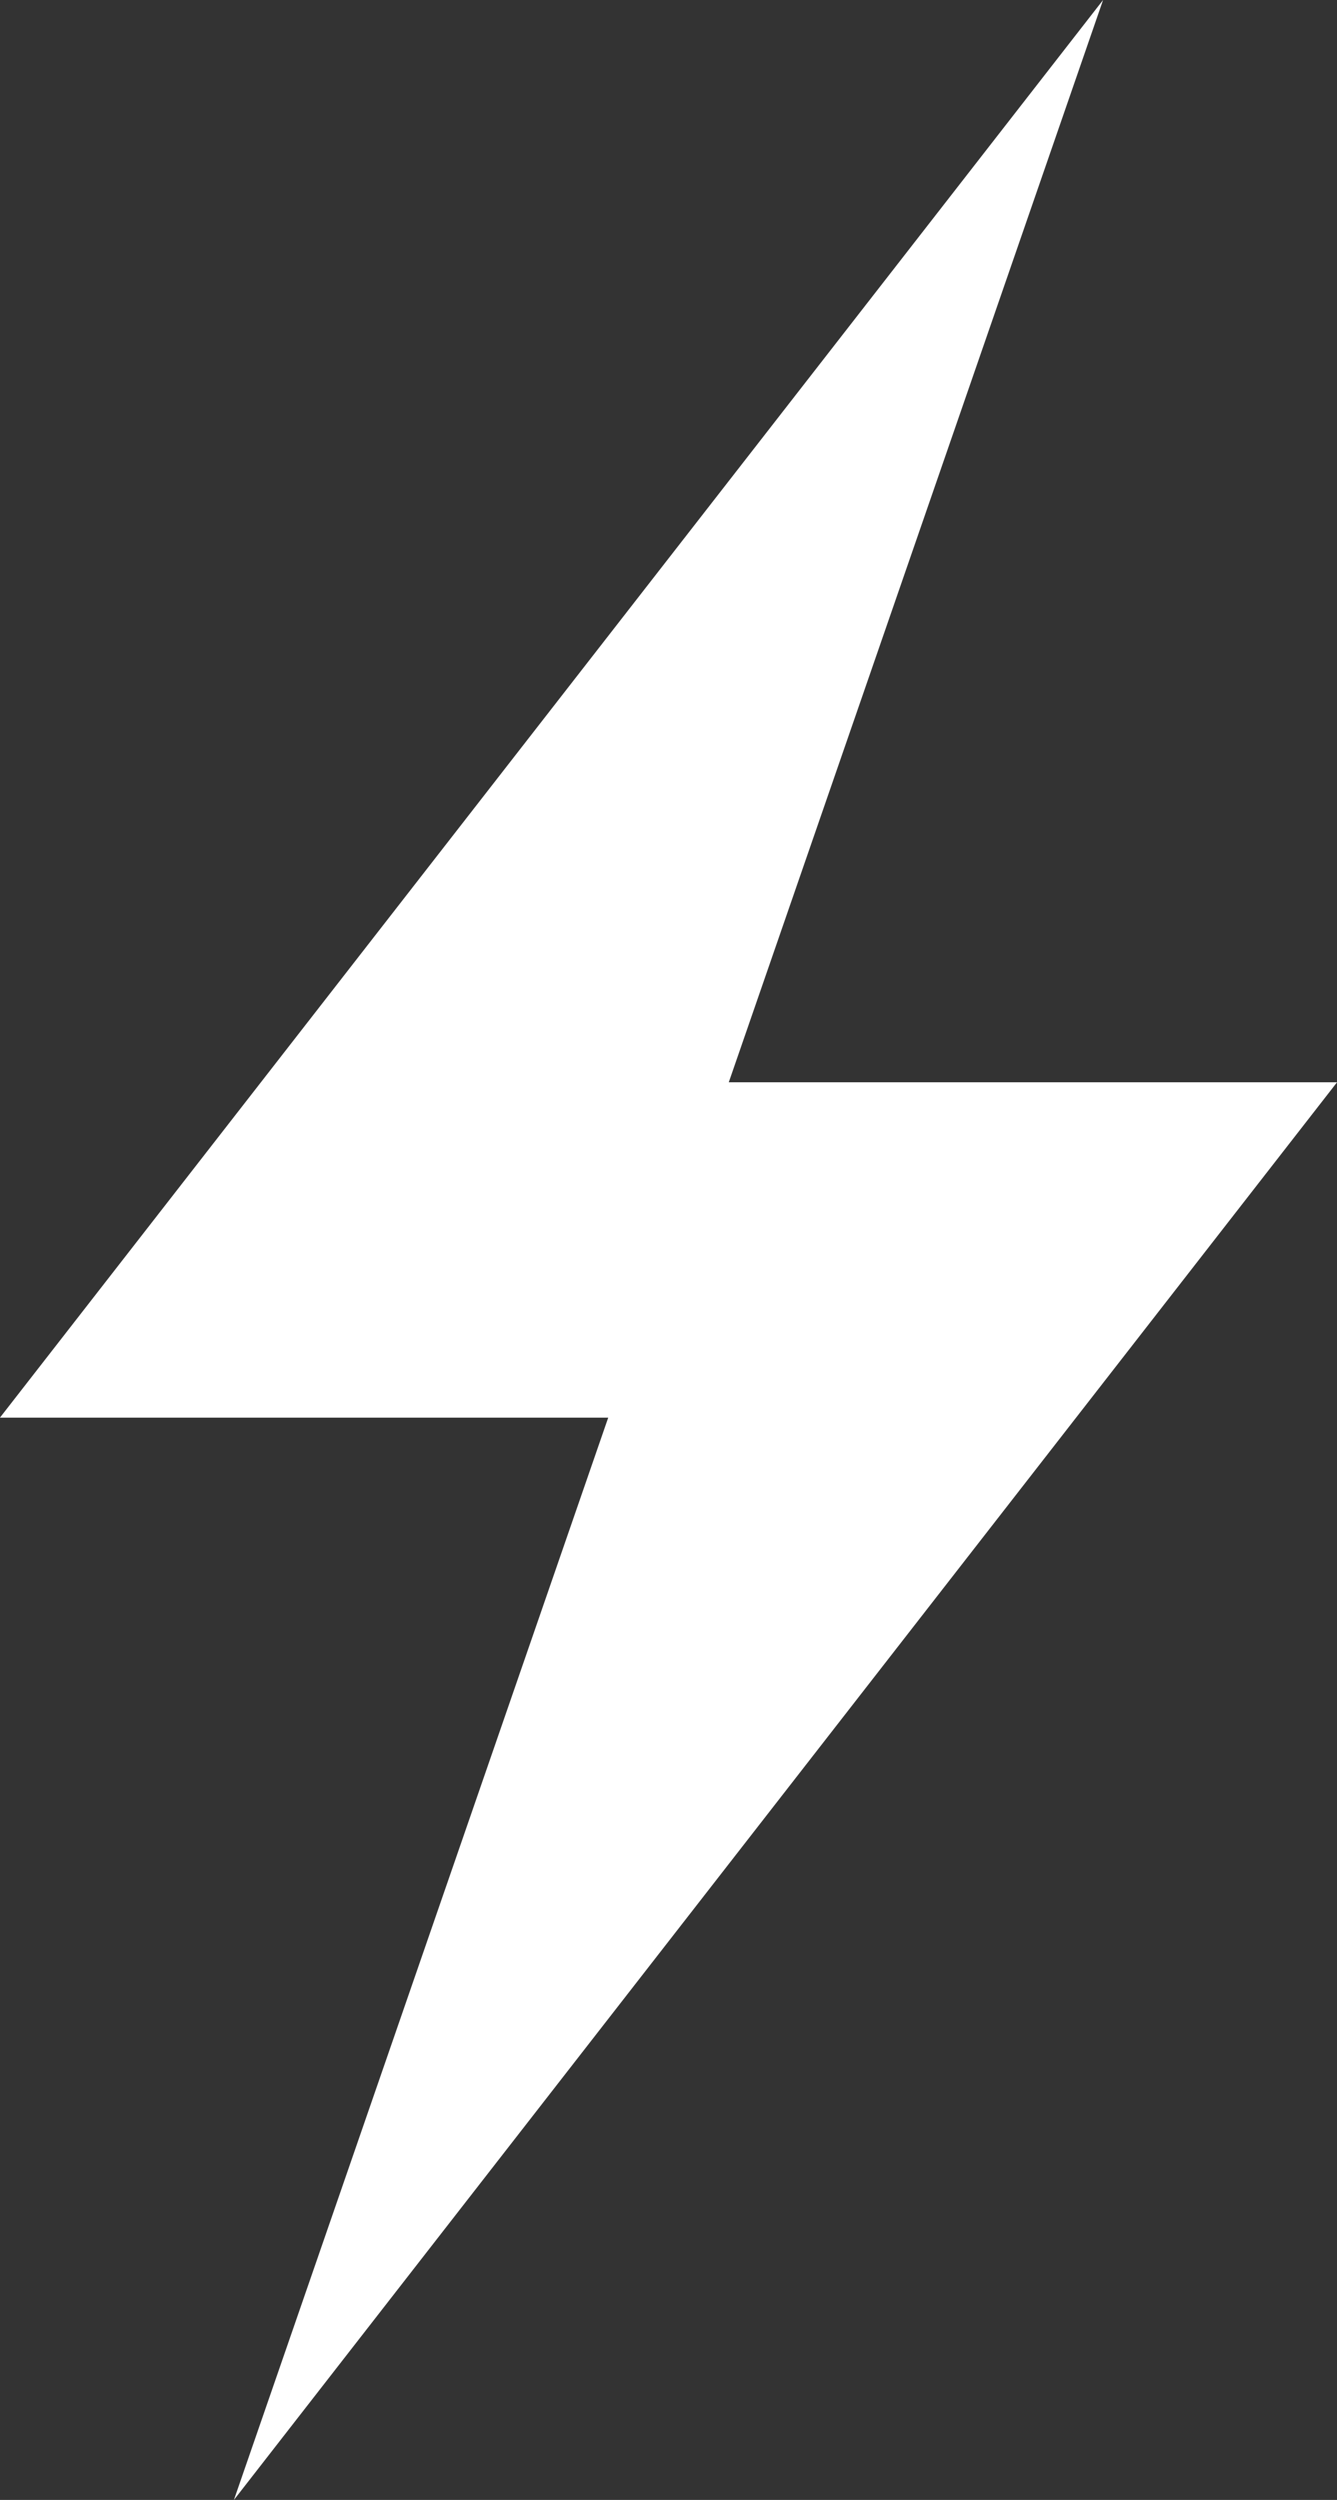 <?xml version="1.0" encoding="UTF-8" standalone="no"?><svg xmlns="http://www.w3.org/2000/svg" xmlns:xlink="http://www.w3.org/1999/xlink" data-name="Layer 1" fill="#ffffff" height="494.2" preserveAspectRatio="xMidYMid meet" version="1" viewBox="117.8 2.9 264.4 494.2" width="264.4" zoomAndPan="magnify"><rect x="117.8" y="2.9" width="264.4" height="494.2" fill="#333333" stroke="none"/><g id="change1_1"><path d="M382.21 216.85L276.44 216.85 261.92 216.85 335.94 2.9 117.79 283.15 223.56 283.15 238.08 283.15 164.06 497.1 382.21 216.85z"/></g></svg>